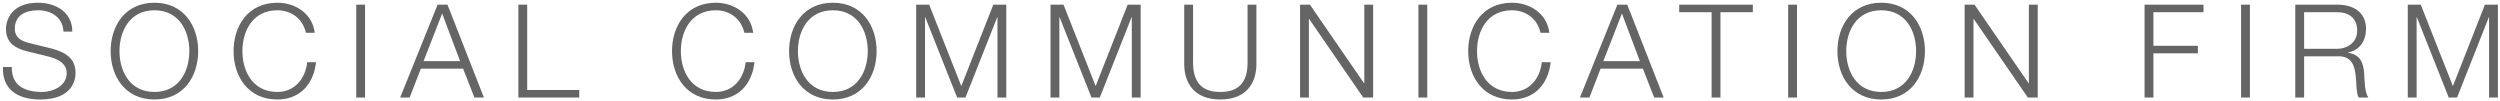 <svg width="692" height="28" viewBox="0 0 692 28" fill="none" xmlns="http://www.w3.org/2000/svg">
<path d="M0.823 18.54H3.271C3.163 23.832 6.979 25.452 11.659 25.452C14.359 25.452 18.463 23.976 18.463 20.232C18.463 17.316 15.547 16.164 13.171 15.588L7.447 14.184C4.423 13.428 1.651 11.988 1.651 7.992C1.651 5.472 3.271 0.756 10.507 0.756C15.583 0.756 20.047 3.492 20.011 8.748H17.563C17.419 4.824 14.179 2.844 10.543 2.844C7.195 2.844 4.099 4.14 4.099 7.956C4.099 10.368 5.899 11.376 7.987 11.88L14.251 13.428C17.887 14.4 20.911 15.984 20.911 20.196C20.911 21.96 20.191 27.54 11.083 27.54C4.999 27.54 0.535 24.804 0.823 18.54ZM30.627 14.148C30.627 7.128 34.658 0.756 42.758 0.756C50.822 0.756 54.855 7.128 54.855 14.148C54.855 21.168 50.822 27.54 42.758 27.54C34.658 27.54 30.627 21.168 30.627 14.148ZM33.075 14.148C33.075 19.764 35.955 25.452 42.758 25.452C49.526 25.452 52.407 19.764 52.407 14.148C52.407 8.532 49.526 2.844 42.758 2.844C35.955 2.844 33.075 8.532 33.075 14.148ZM87.118 9.072H84.67C83.806 5.112 80.53 2.844 76.786 2.844C69.982 2.844 67.102 8.532 67.102 14.148C67.102 19.764 69.982 25.452 76.786 25.452C81.538 25.452 84.562 21.78 85.03 17.208H87.478C86.794 23.508 82.798 27.54 76.786 27.54C68.686 27.54 64.654 21.168 64.654 14.148C64.654 7.128 68.686 0.756 76.786 0.756C81.646 0.756 86.47 3.672 87.118 9.072ZM98.606 27V1.296H101.054V27H98.606ZM110.762 27L121.13 1.296H123.866L133.946 27H131.318L128.186 19.008H116.486L113.39 27H110.762ZM122.39 3.744L117.242 16.92H127.358L122.39 3.744ZM143.482 27V1.296H145.93V24.912H160.33V27H143.482ZM208.477 9.072H206.029C205.165 5.112 201.889 2.844 198.145 2.844C191.341 2.844 188.461 8.532 188.461 14.148C188.461 19.764 191.341 25.452 198.145 25.452C202.897 25.452 205.921 21.78 206.389 17.208H208.837C208.153 23.508 204.157 27.54 198.145 27.54C190.045 27.54 186.013 21.168 186.013 14.148C186.013 7.128 190.045 0.756 198.145 0.756C203.005 0.756 207.829 3.672 208.477 9.072ZM218.417 14.148C218.417 7.128 222.449 0.756 230.549 0.756C238.613 0.756 242.645 7.128 242.645 14.148C242.645 21.168 238.613 27.54 230.549 27.54C222.449 27.54 218.417 21.168 218.417 14.148ZM220.865 14.148C220.865 19.764 223.745 25.452 230.549 25.452C237.317 25.452 240.197 19.764 240.197 14.148C240.197 8.532 237.317 2.844 230.549 2.844C223.745 2.844 220.865 8.532 220.865 14.148ZM253.597 27V1.296H257.197L266.089 23.832L274.945 1.296H278.545V27H276.097V4.788H276.025L267.241 27H264.937L256.117 4.788H256.045V27H253.597ZM290.785 27V1.296H294.385L303.277 23.832L312.133 1.296H315.733V27H313.285V4.788H313.213L304.429 27H302.125L293.305 4.788H293.233V27H290.785ZM327.793 17.748V1.296H330.241V17.208C330.205 23.184 333.049 25.452 337.765 25.452C342.517 25.452 345.361 23.184 345.325 17.208V1.296H347.773V17.748C347.773 23.04 344.929 27.54 337.765 27.54C330.637 27.54 327.793 23.04 327.793 17.748ZM359.854 27V1.296H362.59L377.566 23.04H377.638V1.296H380.086V27H377.35L362.374 5.256H362.302V27H359.854ZM392.617 27V1.296H395.065V27H392.617ZM428.858 9.072H426.41C425.546 5.112 422.27 2.844 418.526 2.844C411.722 2.844 408.842 8.532 408.842 14.148C408.842 19.764 411.722 25.452 418.526 25.452C423.278 25.452 426.302 21.78 426.77 17.208H429.218C428.534 23.508 424.538 27.54 418.526 27.54C410.426 27.54 406.394 21.168 406.394 14.148C406.394 7.128 410.426 0.756 418.526 0.756C423.386 0.756 428.21 3.672 428.858 9.072ZM437.322 27L447.69 1.296H450.426L460.506 27H457.878L454.746 19.008H443.046L439.95 27H437.322ZM448.95 3.744L443.802 16.92H453.918L448.95 3.744ZM464.808 3.384V1.296H485.184V3.384H476.22V27H473.772V3.384H464.808ZM494.964 27V1.296H497.412V27H494.964ZM508.597 14.148C508.597 7.128 512.629 0.756 520.729 0.756C528.793 0.756 532.825 7.128 532.825 14.148C532.825 21.168 528.793 27.54 520.729 27.54C512.629 27.54 508.597 21.168 508.597 14.148ZM511.045 14.148C511.045 19.764 513.925 25.452 520.729 25.452C527.497 25.452 530.377 19.764 530.377 14.148C530.377 8.532 527.497 2.844 520.729 2.844C513.925 2.844 511.045 8.532 511.045 14.148ZM543.812 27V1.296H546.548L561.524 23.04H561.596V1.296H564.044V27H561.308L546.332 5.256H546.26V27H543.812ZM593.616 27V1.296H609.924V3.384H596.064V12.672H608.376V14.76H596.064V27H593.616ZM620.332 27V1.296H622.78V27H620.332ZM635.332 27V1.296H647.104C651.352 1.296 654.916 3.348 654.916 7.992C654.916 11.232 653.224 13.896 649.912 14.544V14.616C653.26 15.048 654.232 17.352 654.412 20.412C654.52 22.176 654.52 25.704 655.6 27H652.9C652.288 25.992 652.288 24.084 652.216 23.004C652 19.404 651.712 15.408 647.068 15.588H637.78V27H635.332ZM637.78 3.384V13.5H646.924C649.912 13.5 652.468 11.628 652.468 8.496C652.468 5.364 650.596 3.384 646.924 3.384H637.78ZM666.472 27V1.296H670.072L678.964 23.832L687.82 1.296H691.42V27H688.972V4.788H688.9L680.116 27H677.812L668.992 4.788H668.92V27H666.472Z" fill="#656565"/>
</svg>
